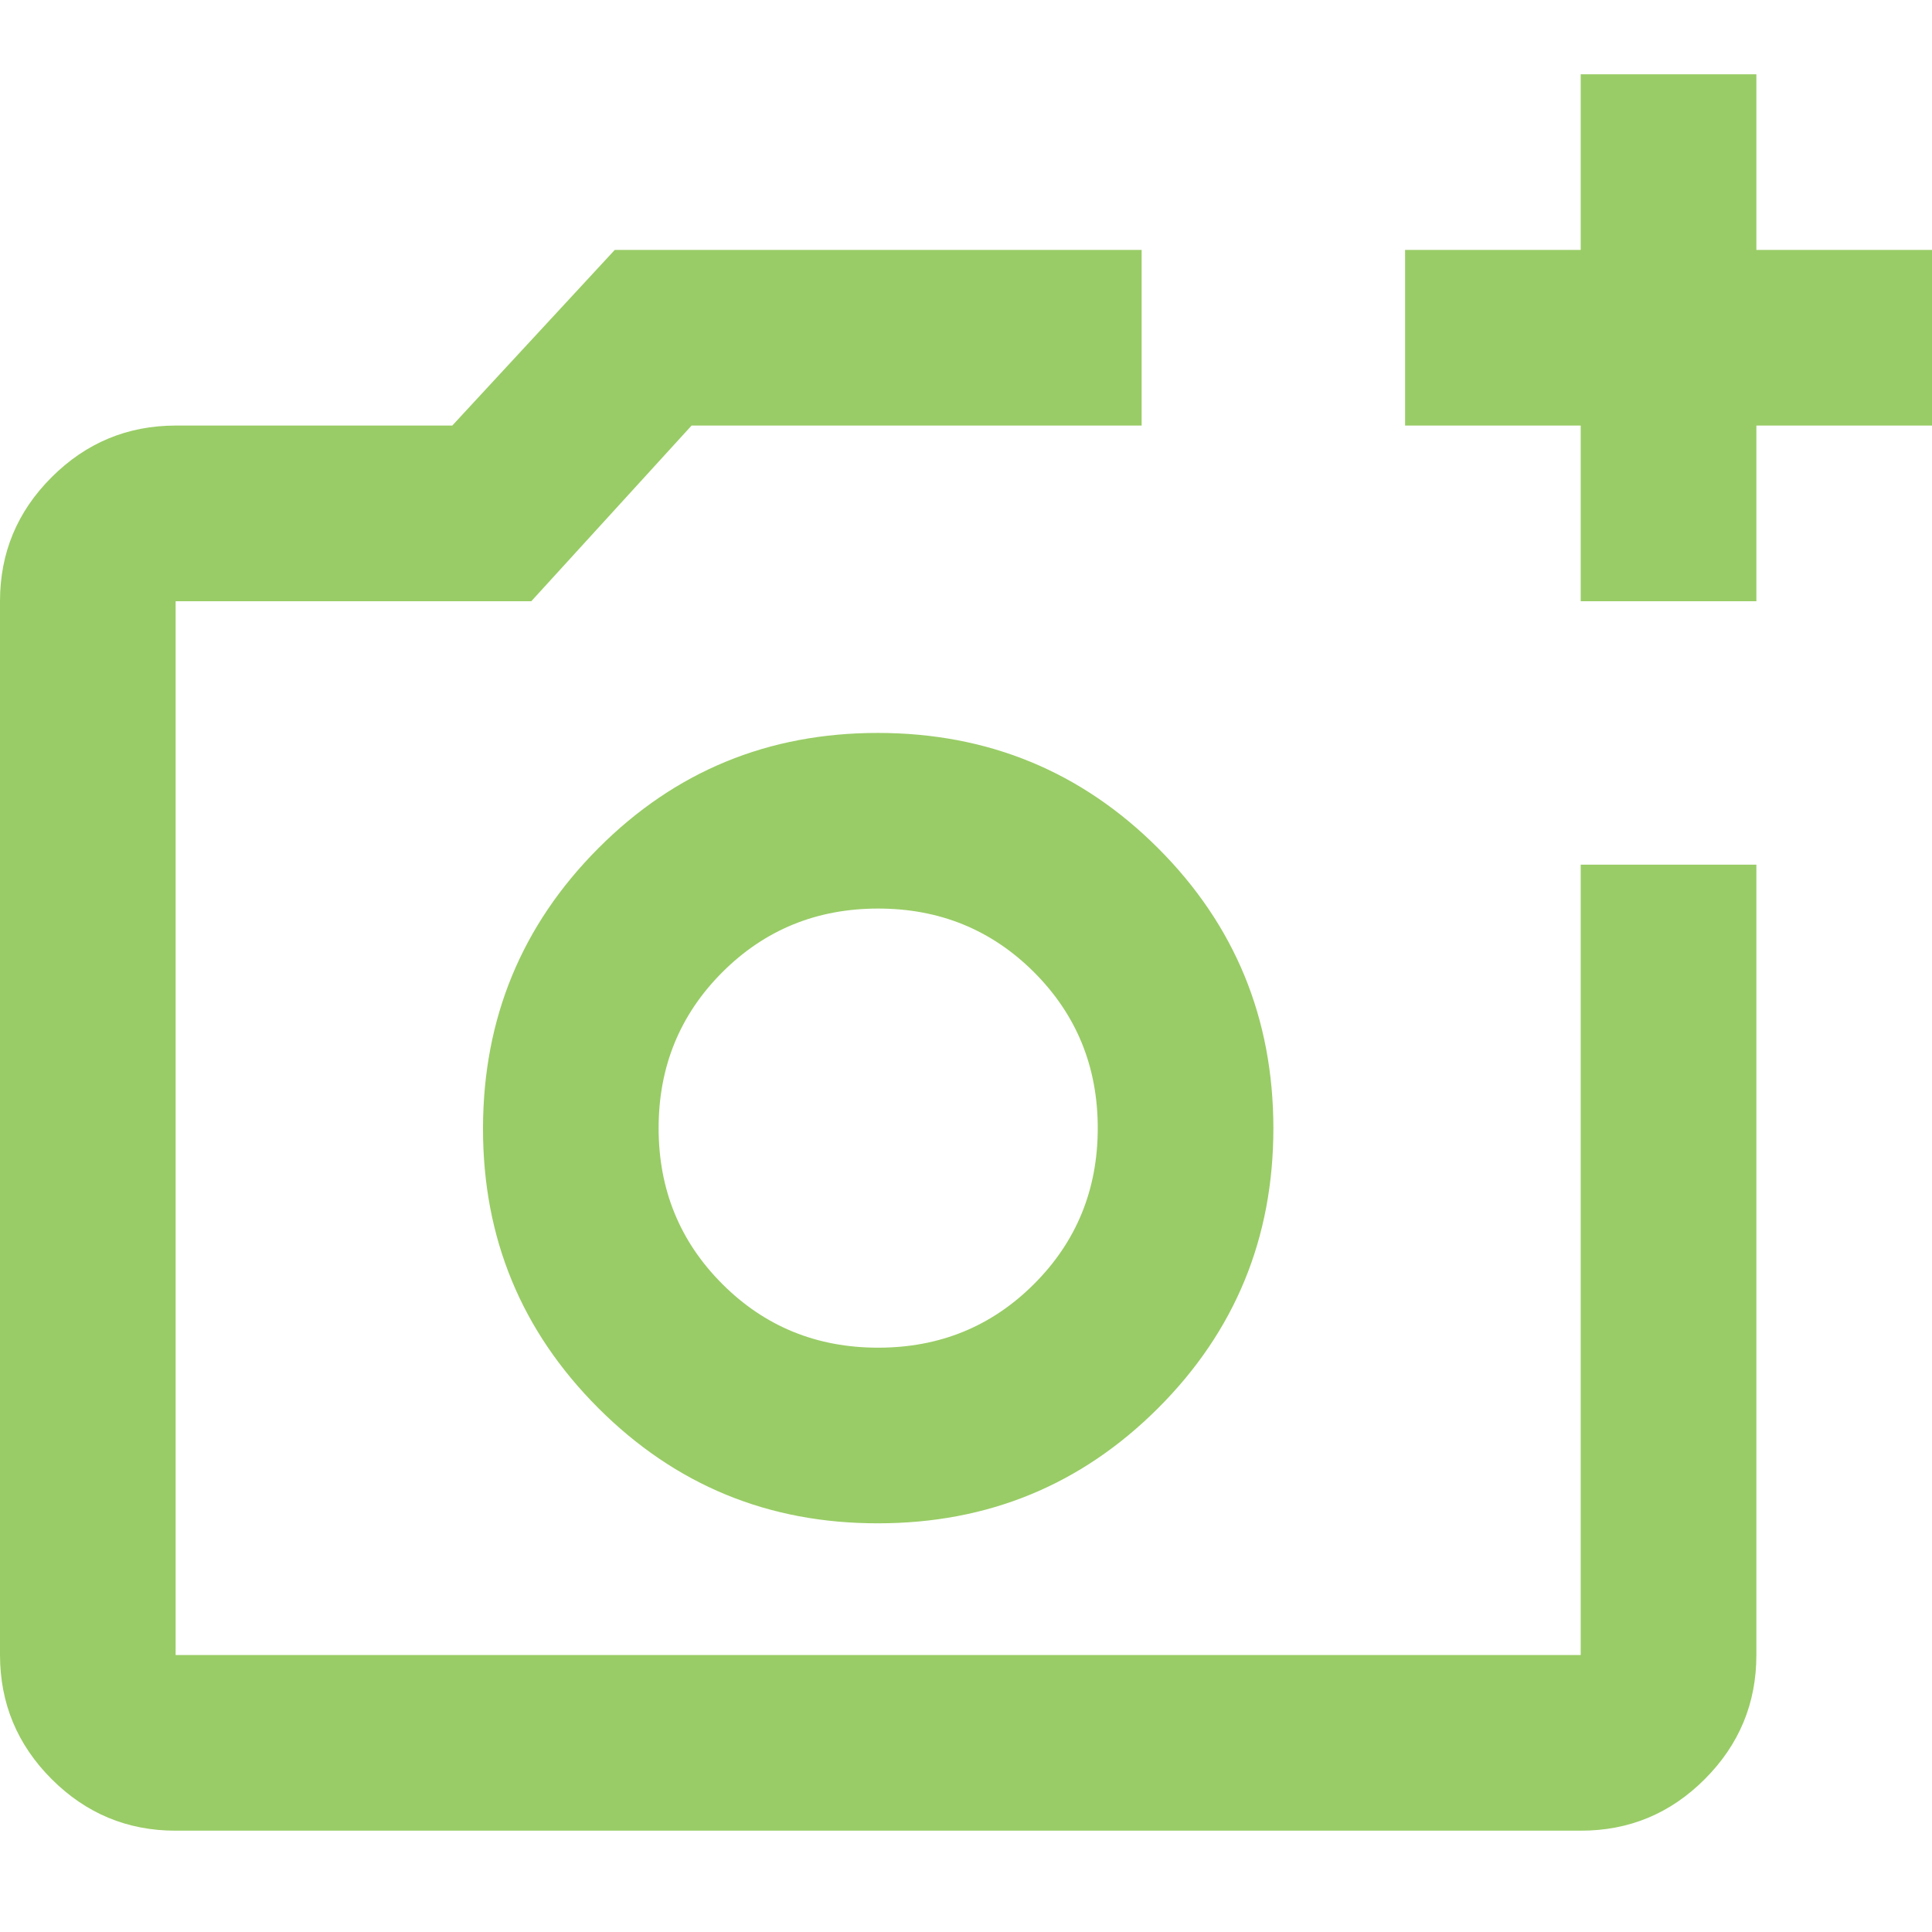 <?xml version="1.0" encoding="UTF-8"?> <svg xmlns="http://www.w3.org/2000/svg" width="52" height="52" viewBox="0 0 52 52" fill="none"><path d="M4.727 49.273C3.427 49.273 2.315 48.81 1.39 47.885C0.465 46.96 0.002 45.847 0 44.545V16.182C0 14.882 0.463 13.769 1.39 12.844C2.316 11.919 3.429 11.456 4.727 11.454H12.173L16.546 6.727H30.727V11.454H18.614L14.3 16.182H4.727V44.545H42.545V23.273H47.273V44.545C47.273 45.846 46.81 46.959 45.885 47.885C44.96 48.812 43.847 49.274 42.545 49.273H4.727ZM42.545 16.182V11.454H37.818V6.727H42.545V2H47.273V6.727H52V11.454H47.273V16.182H42.545ZM23.636 41C26.591 41 29.103 39.966 31.172 37.899C33.241 35.831 34.274 33.32 34.273 30.364C34.271 27.407 33.237 24.896 31.172 22.831C29.106 20.765 26.594 19.73 23.636 19.727C20.679 19.724 18.168 20.759 16.104 22.831C14.039 24.903 13.005 27.414 13 30.364C12.995 33.313 14.03 35.825 16.104 37.899C18.177 39.973 20.688 41.006 23.636 41ZM23.636 36.273C21.982 36.273 20.583 35.702 19.441 34.559C18.299 33.417 17.727 32.018 17.727 30.364C17.727 28.709 18.299 27.311 19.441 26.168C20.583 25.026 21.982 24.454 23.636 24.454C25.291 24.454 26.689 25.026 27.832 26.168C28.974 27.311 29.546 28.709 29.546 30.364C29.546 32.018 28.974 33.417 27.832 34.559C26.689 35.702 25.291 36.273 23.636 36.273Z" fill="#99CC66"></path></svg> 